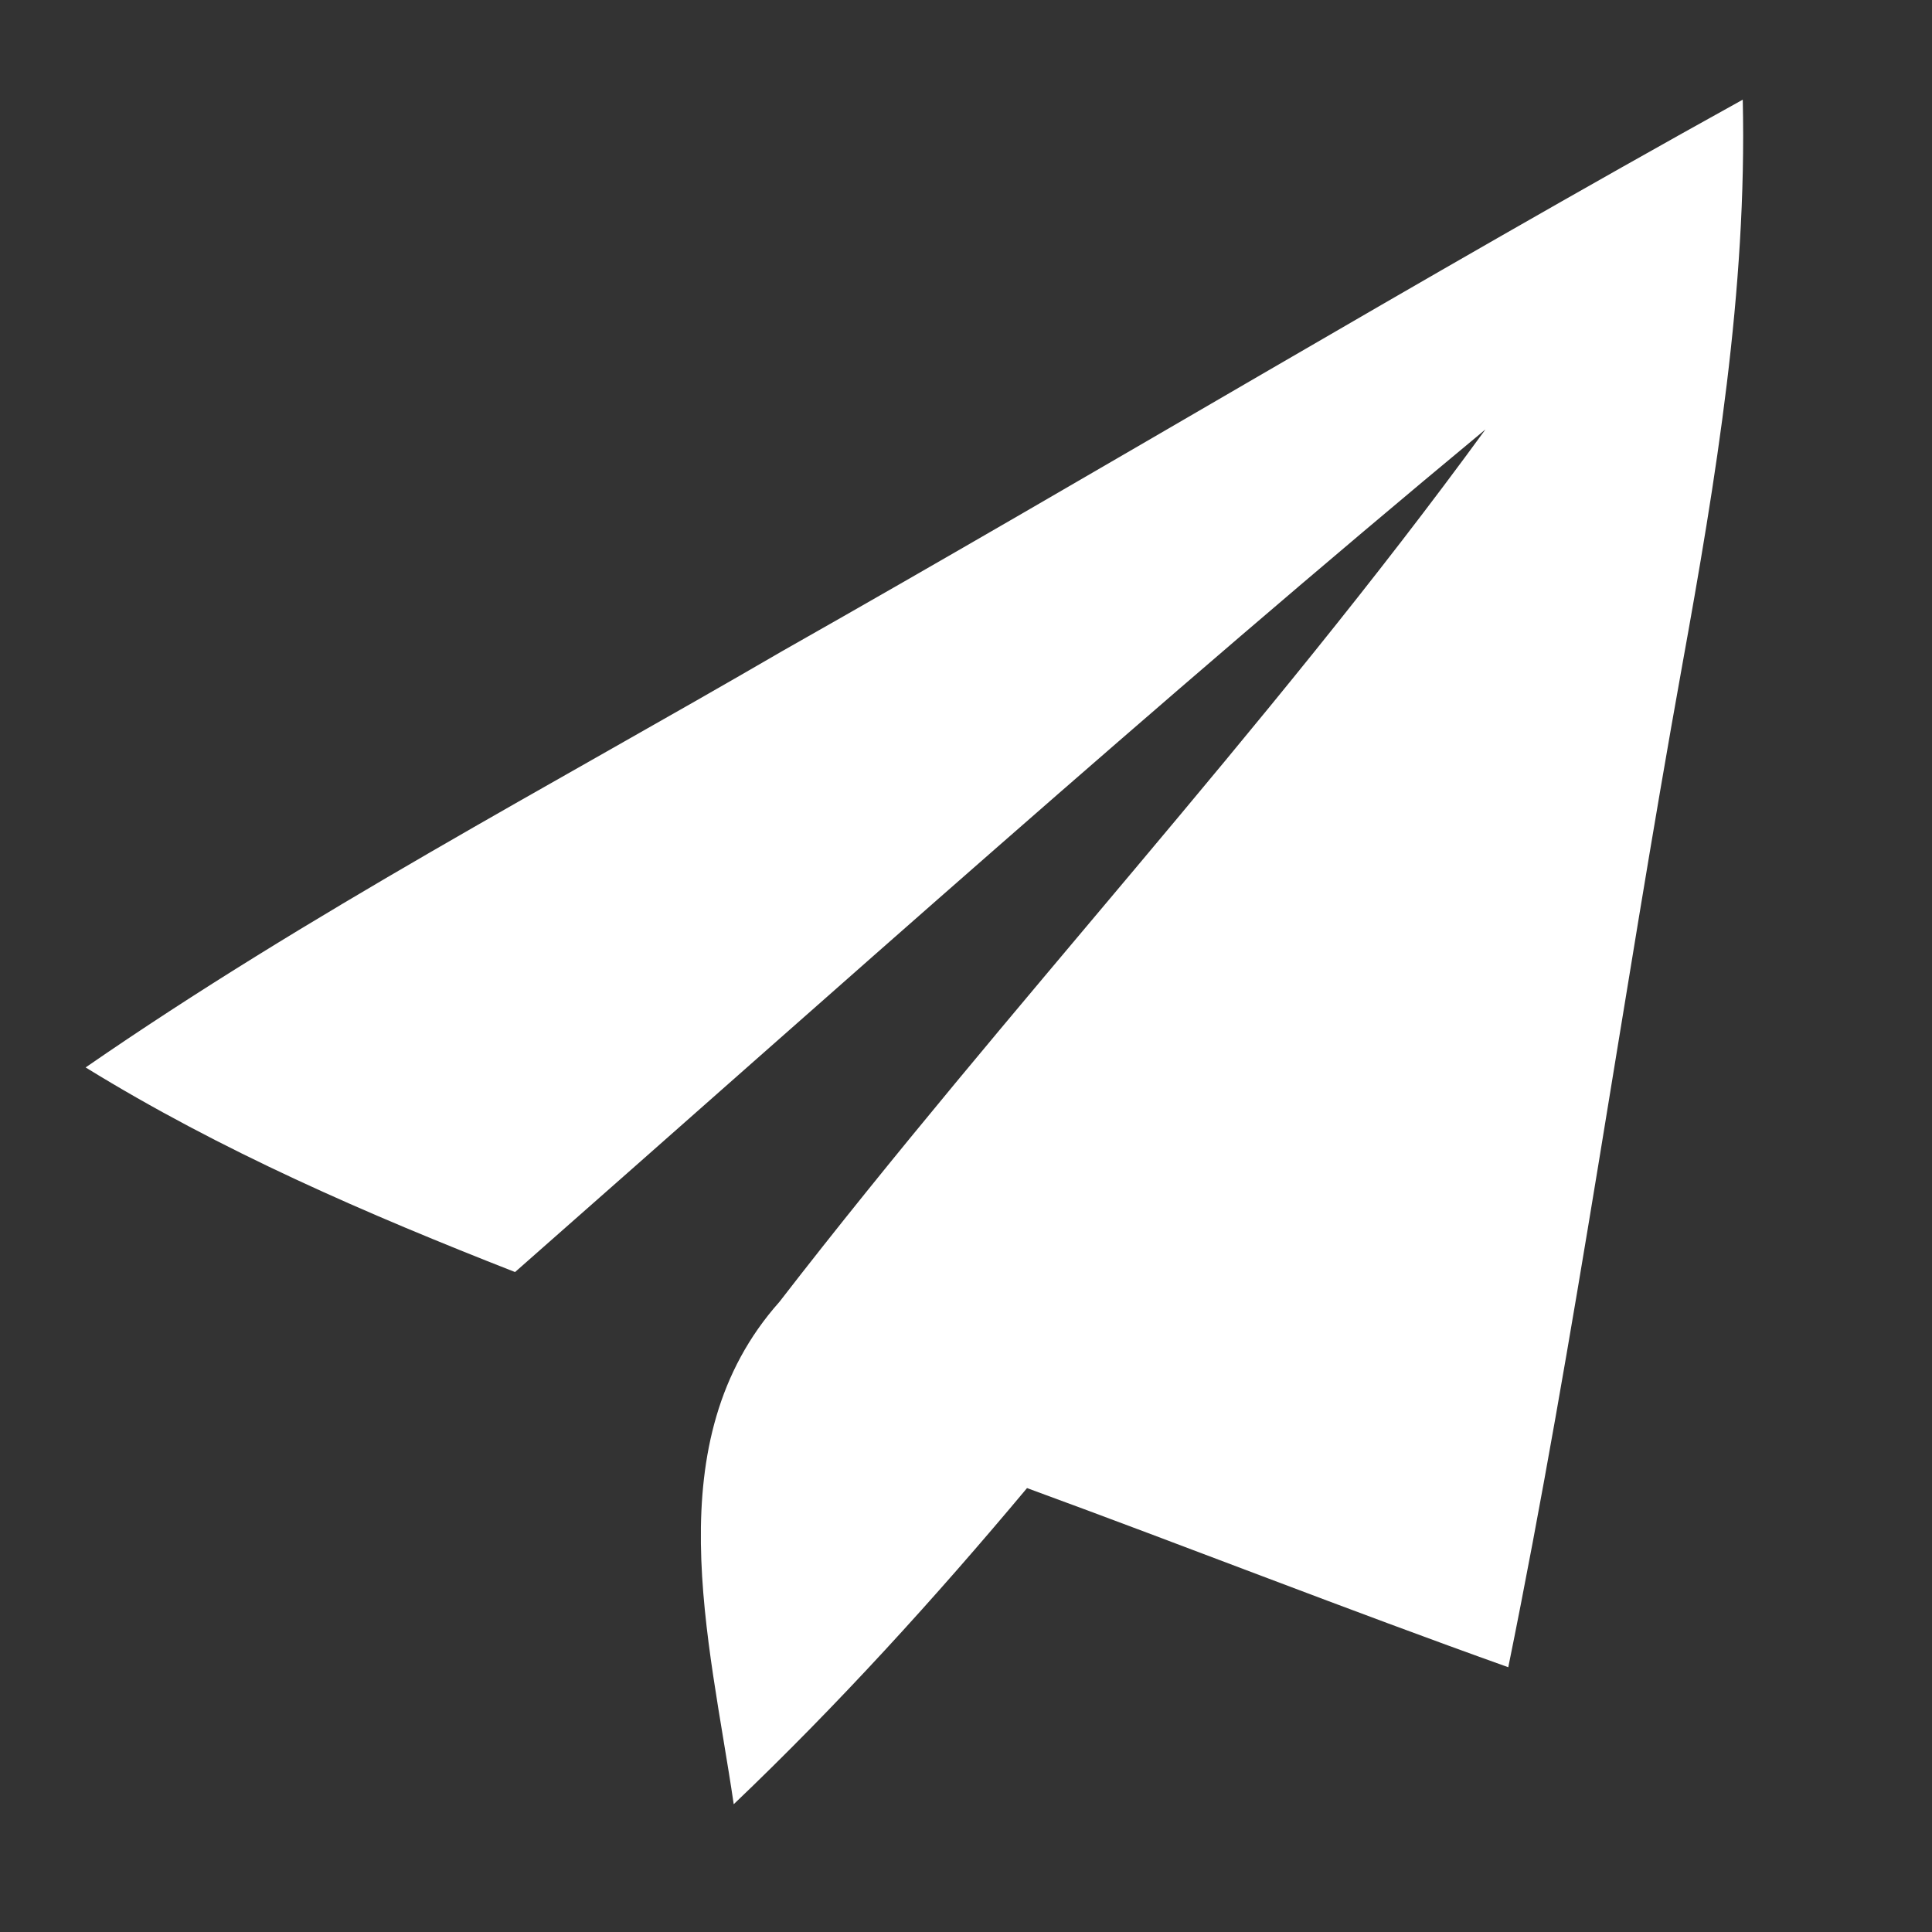 <?xml version="1.0" encoding="UTF-8" ?>
<!DOCTYPE svg PUBLIC "-//W3C//DTD SVG 1.1//EN" "http://www.w3.org/Graphics/SVG/1.1/DTD/svg11.dtd">
<svg width="44pt" height="44pt" viewBox="0 0 44 44" version="1.1" xmlns="http://www.w3.org/2000/svg">
<rect x="0" y="0" width="44" height="44" fill="#333333" stroke="none"/>
<g id="#ffffffff">
<path fill="#ffffff" opacity="1.00" d=" M 17.83 14.82 C 25.14 10.68 32.34 6.34 39.69 2.27 C 39.79 6.61 39.08 10.90 38.31 15.16 C 36.94 22.75 35.89 30.40 34.35 37.97 C 30.68 36.66 27.05 35.23 23.39 33.89 C 21.29 36.40 19.08 38.83 16.71 41.09 C 16.16 37.33 14.92 32.83 17.75 29.65 C 22.96 22.91 28.81 16.67 33.83 9.78 C 26.33 16.00 19.06 22.52 11.73 28.97 C 8.36 27.65 5.03 26.21 1.95 24.31 C 7.03 20.80 12.50 17.92 17.83 14.82 Z" />
</g>
</svg>
